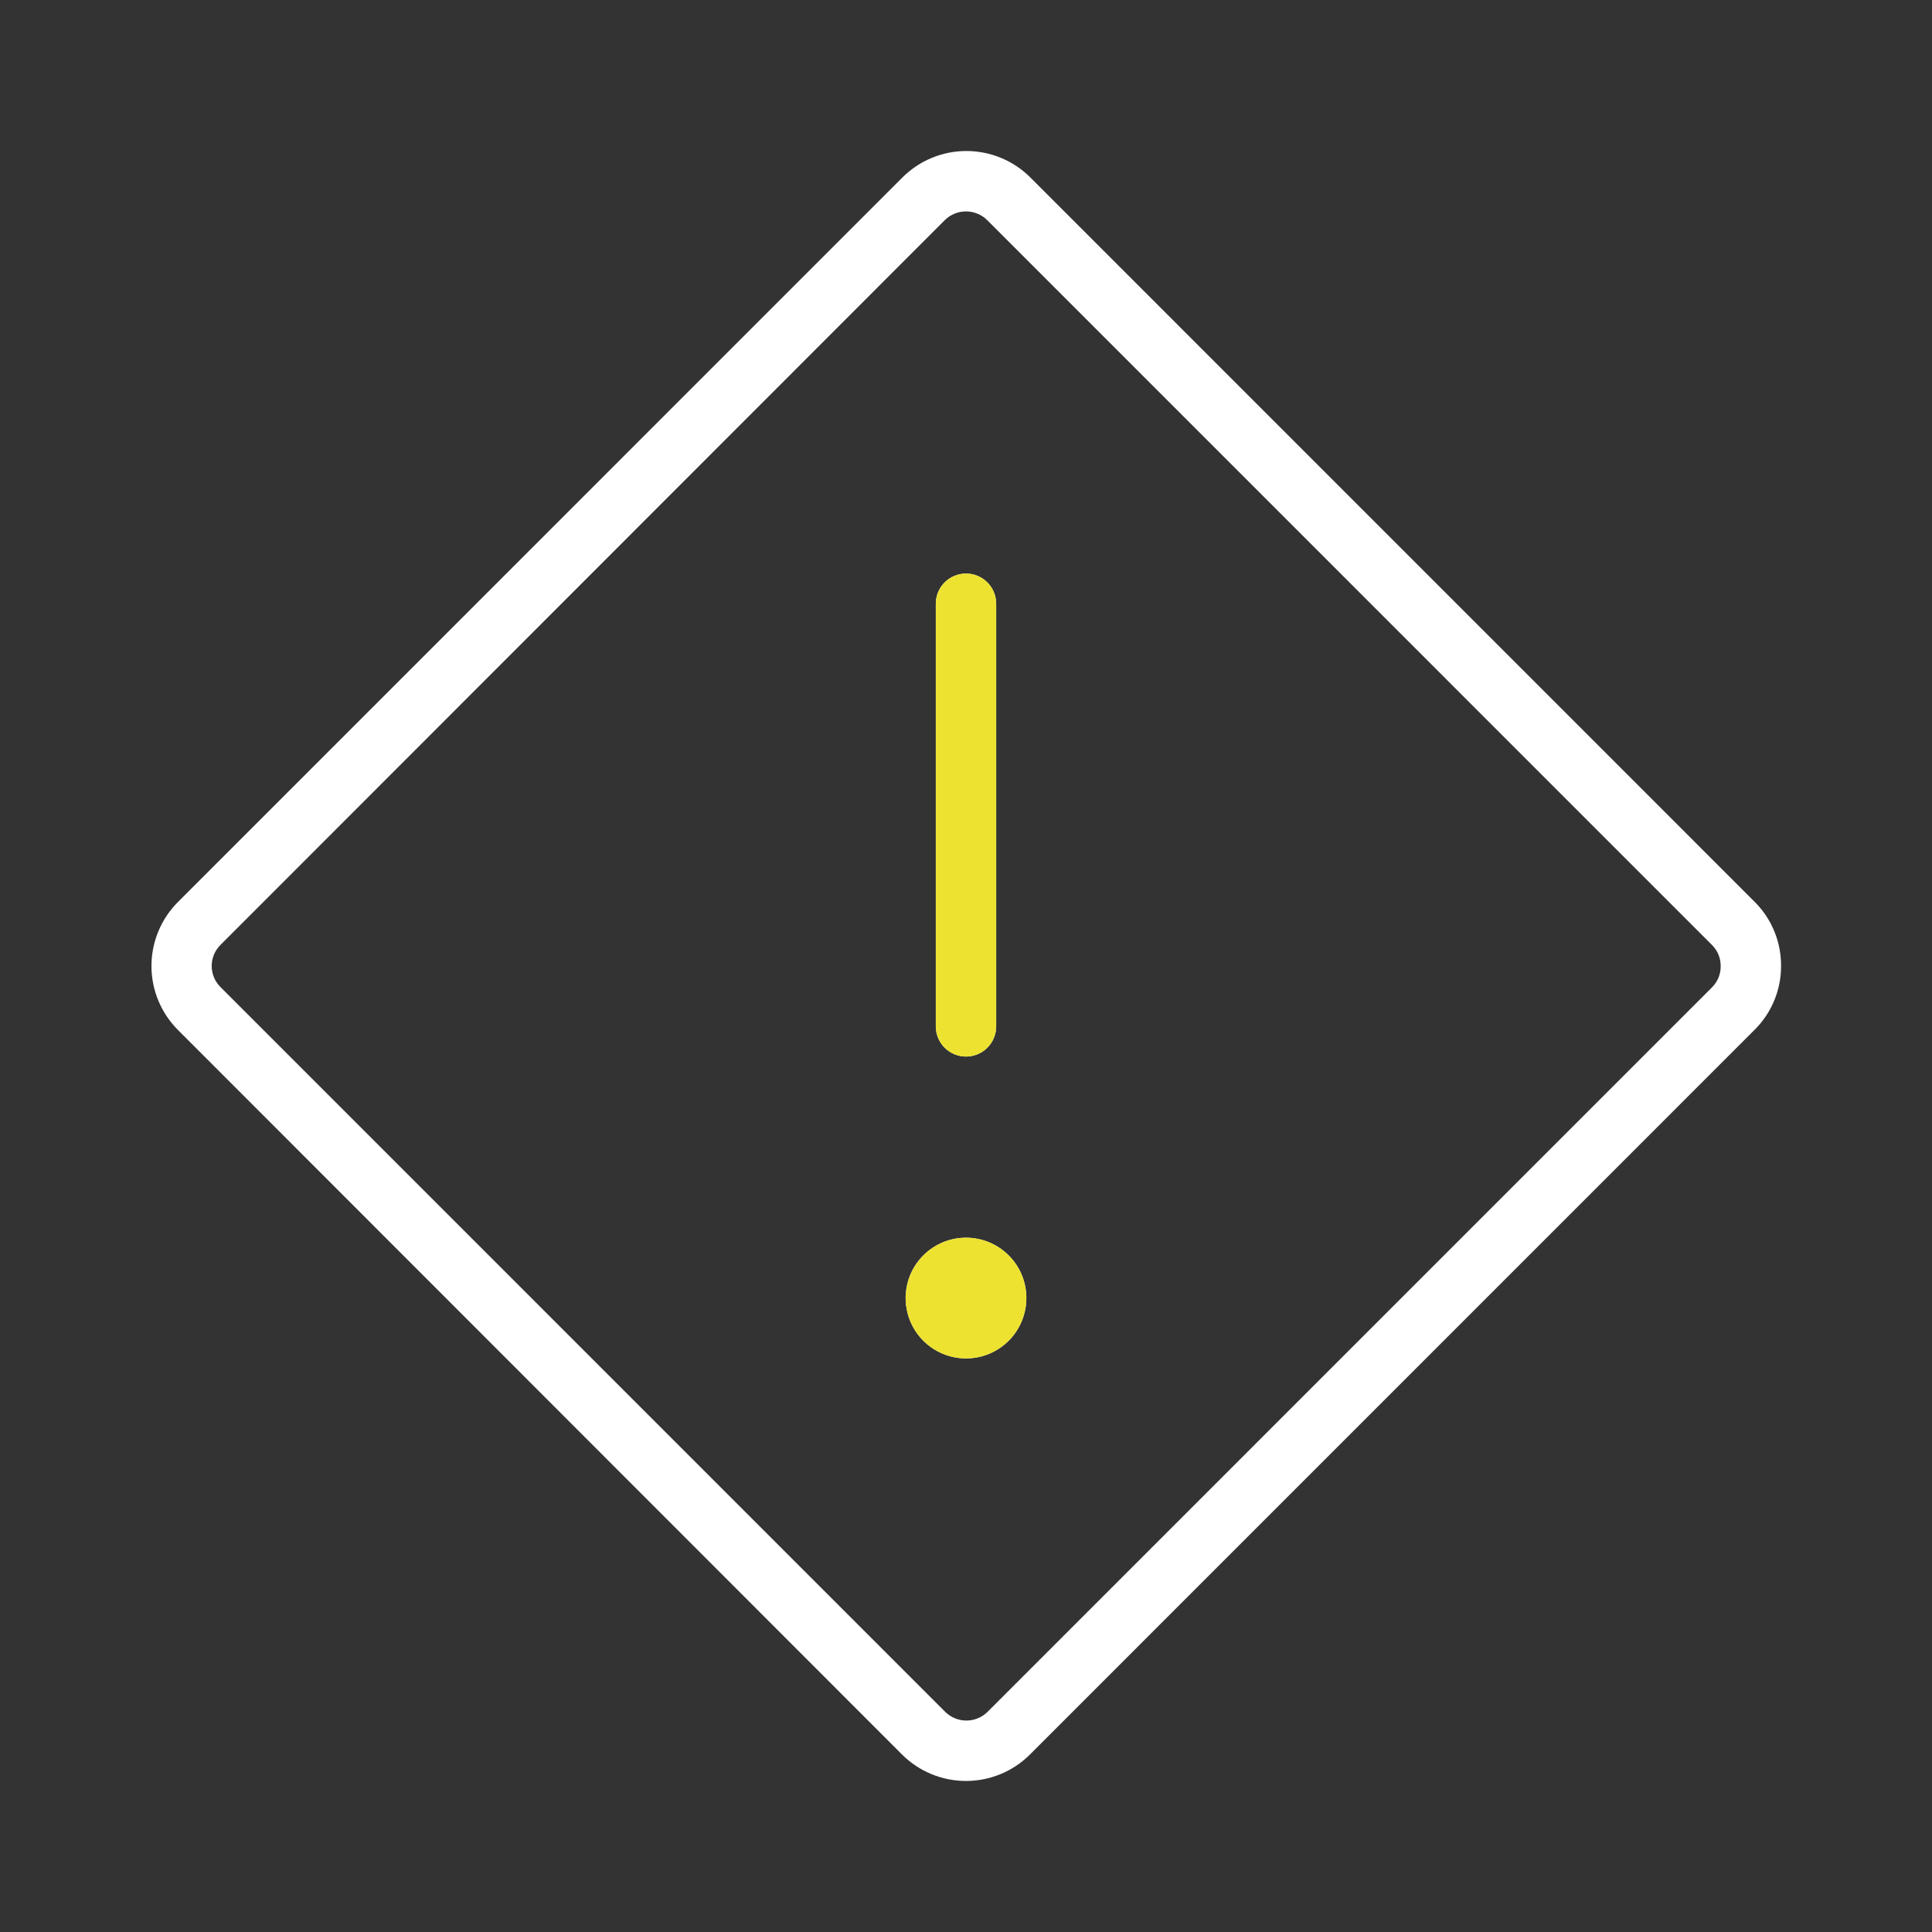 <svg xmlns="http://www.w3.org/2000/svg" width="56" height="56" viewBox="0 0 56 56" fill="none"><rect x="0" y="0" width="56" height="56" fill="#333333" stroke="none"/><g clip-path="url(#clip0_14_1567)"><path d="M27.125 29.75V17.5C27.125 17.268 27.217 17.045 27.381 16.881C27.545 16.717 27.768 16.625 28 16.625C28.232 16.625 28.455 16.717 28.619 16.881C28.783 17.045 28.875 17.268 28.875 17.5V29.75C28.875 29.982 28.783 30.204 28.619 30.368C28.455 30.532 28.232 30.625 28 30.625C27.768 30.625 27.545 30.532 27.381 30.368C27.217 30.204 27.125 29.982 27.125 29.75ZM28 35.875C27.654 35.875 27.316 35.977 27.028 36.17C26.74 36.362 26.516 36.635 26.383 36.955C26.251 37.275 26.216 37.627 26.284 37.966C26.351 38.306 26.518 38.617 26.762 38.862C27.007 39.107 27.319 39.273 27.659 39.341C27.998 39.409 28.35 39.374 28.67 39.242C28.989 39.109 29.263 38.885 29.455 38.597C29.647 38.309 29.75 37.971 29.75 37.625C29.75 37.16 29.566 36.715 29.237 36.387C28.909 36.059 28.464 35.875 28 35.875ZM51.625 28C51.626 28.343 51.559 28.683 51.427 29.001C51.296 29.318 51.103 29.606 50.859 29.848L29.848 50.861C29.357 51.349 28.692 51.622 28 51.622C27.308 51.622 26.643 51.349 26.151 50.861L5.152 29.848C4.664 29.357 4.39 28.692 4.39 28C4.39 27.307 4.664 26.643 5.152 26.151L26.163 5.138C26.654 4.651 27.319 4.377 28.011 4.377C28.703 4.377 29.368 4.651 29.859 5.138L50.87 26.151C51.112 26.394 51.303 26.683 51.432 27C51.562 27.317 51.627 27.657 51.625 28ZM49.875 28C49.875 27.886 49.853 27.774 49.81 27.669C49.766 27.564 49.702 27.469 49.621 27.389L28.61 6.376C28.447 6.217 28.228 6.128 28 6.128C27.772 6.128 27.553 6.217 27.39 6.376L6.39 27.389C6.309 27.469 6.246 27.565 6.202 27.669C6.159 27.774 6.136 27.886 6.136 28C6.136 28.113 6.159 28.225 6.202 28.33C6.246 28.435 6.309 28.53 6.39 28.61L27.401 49.623C27.564 49.782 27.783 49.871 28.011 49.871C28.239 49.871 28.458 49.782 28.621 49.623L49.632 28.61C49.711 28.529 49.773 28.434 49.815 28.329C49.856 28.224 49.877 28.112 49.875 28Z" fill="white"></path><path d="M27.125 29.75V17.5C27.125 17.268 27.217 17.045 27.381 16.881C27.545 16.717 27.768 16.625 28 16.625C28.232 16.625 28.455 16.717 28.619 16.881C28.783 17.045 28.875 17.268 28.875 17.5V29.75C28.875 29.982 28.783 30.205 28.619 30.369C28.455 30.533 28.232 30.625 28 30.625C27.768 30.625 27.545 30.533 27.381 30.369C27.217 30.205 27.125 29.982 27.125 29.75ZM28 35.875C27.654 35.875 27.316 35.978 27.028 36.17C26.74 36.362 26.516 36.636 26.383 36.955C26.251 37.275 26.216 37.627 26.284 37.966C26.351 38.306 26.518 38.618 26.763 38.862C27.007 39.107 27.319 39.274 27.659 39.341C27.998 39.409 28.35 39.374 28.67 39.242C28.989 39.109 29.263 38.885 29.455 38.597C29.647 38.309 29.75 37.971 29.75 37.625C29.75 37.161 29.566 36.716 29.237 36.388C28.909 36.059 28.464 35.875 28 35.875Z" fill="#EDE230"></path></g><defs><clipPath id="clip0_14_1567"><rect width="56" height="56" fill="white"></rect></clipPath></defs></svg>